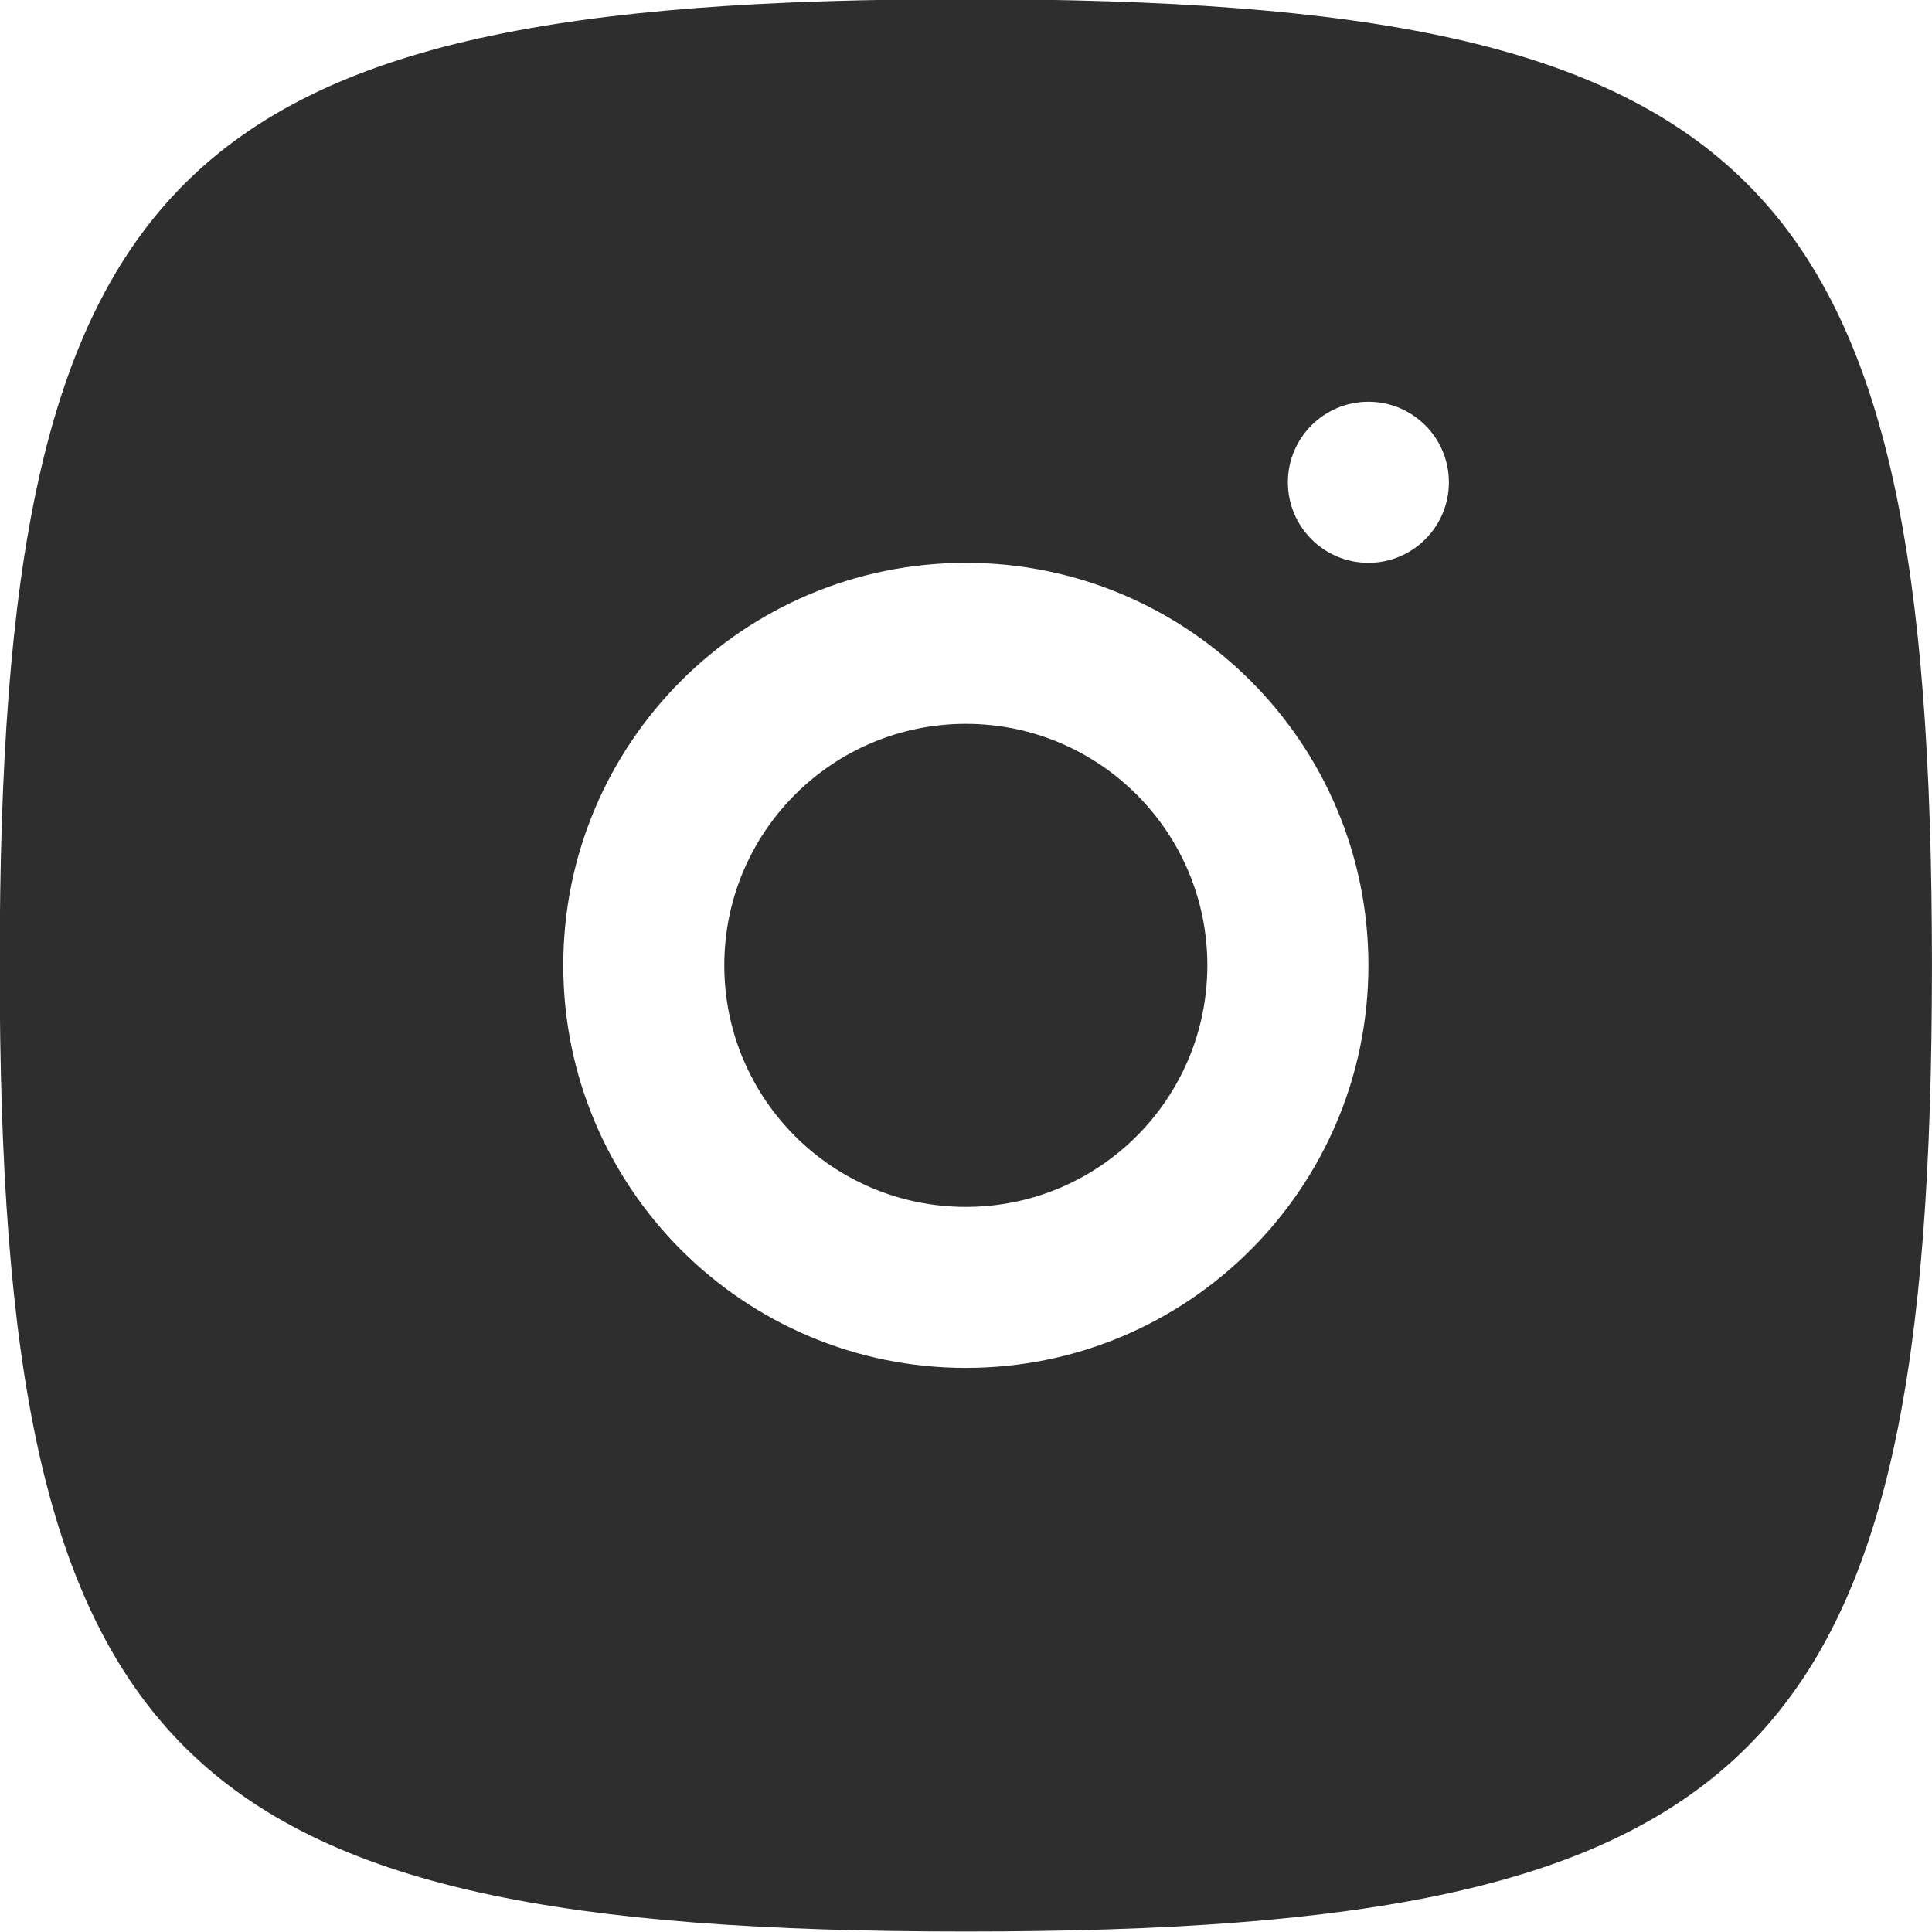 <?xml version="1.0" encoding="UTF-8" standalone="no"?><svg xmlns="http://www.w3.org/2000/svg" xmlns:xlink="http://www.w3.org/1999/xlink" fill="none" height="38.6" preserveAspectRatio="xMidYMid meet" style="fill: none" version="1" viewBox="1.0 0.5 38.6 38.6" width="38.6" zoomAndPan="magnify"><g id="change1_1"><path d="M15.471 19.787C15.471 17.122 17.631 14.962 20.297 14.962C22.962 14.962 25.122 17.122 25.122 19.787C25.122 22.453 22.962 24.613 20.297 24.613C17.631 24.613 15.471 22.453 15.471 19.787Z" fill="#2e2e2e"/></g><g id="change1_2"><path clip-rule="evenodd" d="M20.297 39.09C4.401 39.09 0.994 35.683 0.994 19.787C0.994 3.891 4.401 0.484 20.297 0.484C36.193 0.484 39.599 3.891 39.599 19.787C39.599 35.683 36.193 39.09 20.297 39.09ZM26.731 10.136C26.731 11.024 27.451 11.745 28.34 11.745C29.228 11.745 29.948 11.024 29.948 10.136C29.948 9.248 29.228 8.527 28.34 8.527C27.451 8.527 26.731 9.248 26.731 10.136ZM12.254 19.787C12.254 15.345 15.855 11.745 20.297 11.745C24.739 11.745 28.34 15.345 28.34 19.787C28.34 24.229 24.739 27.83 20.297 27.83C15.855 27.83 12.254 24.229 12.254 19.787Z" fill="#2e2e2e" fill-rule="evenodd"/></g></svg>
